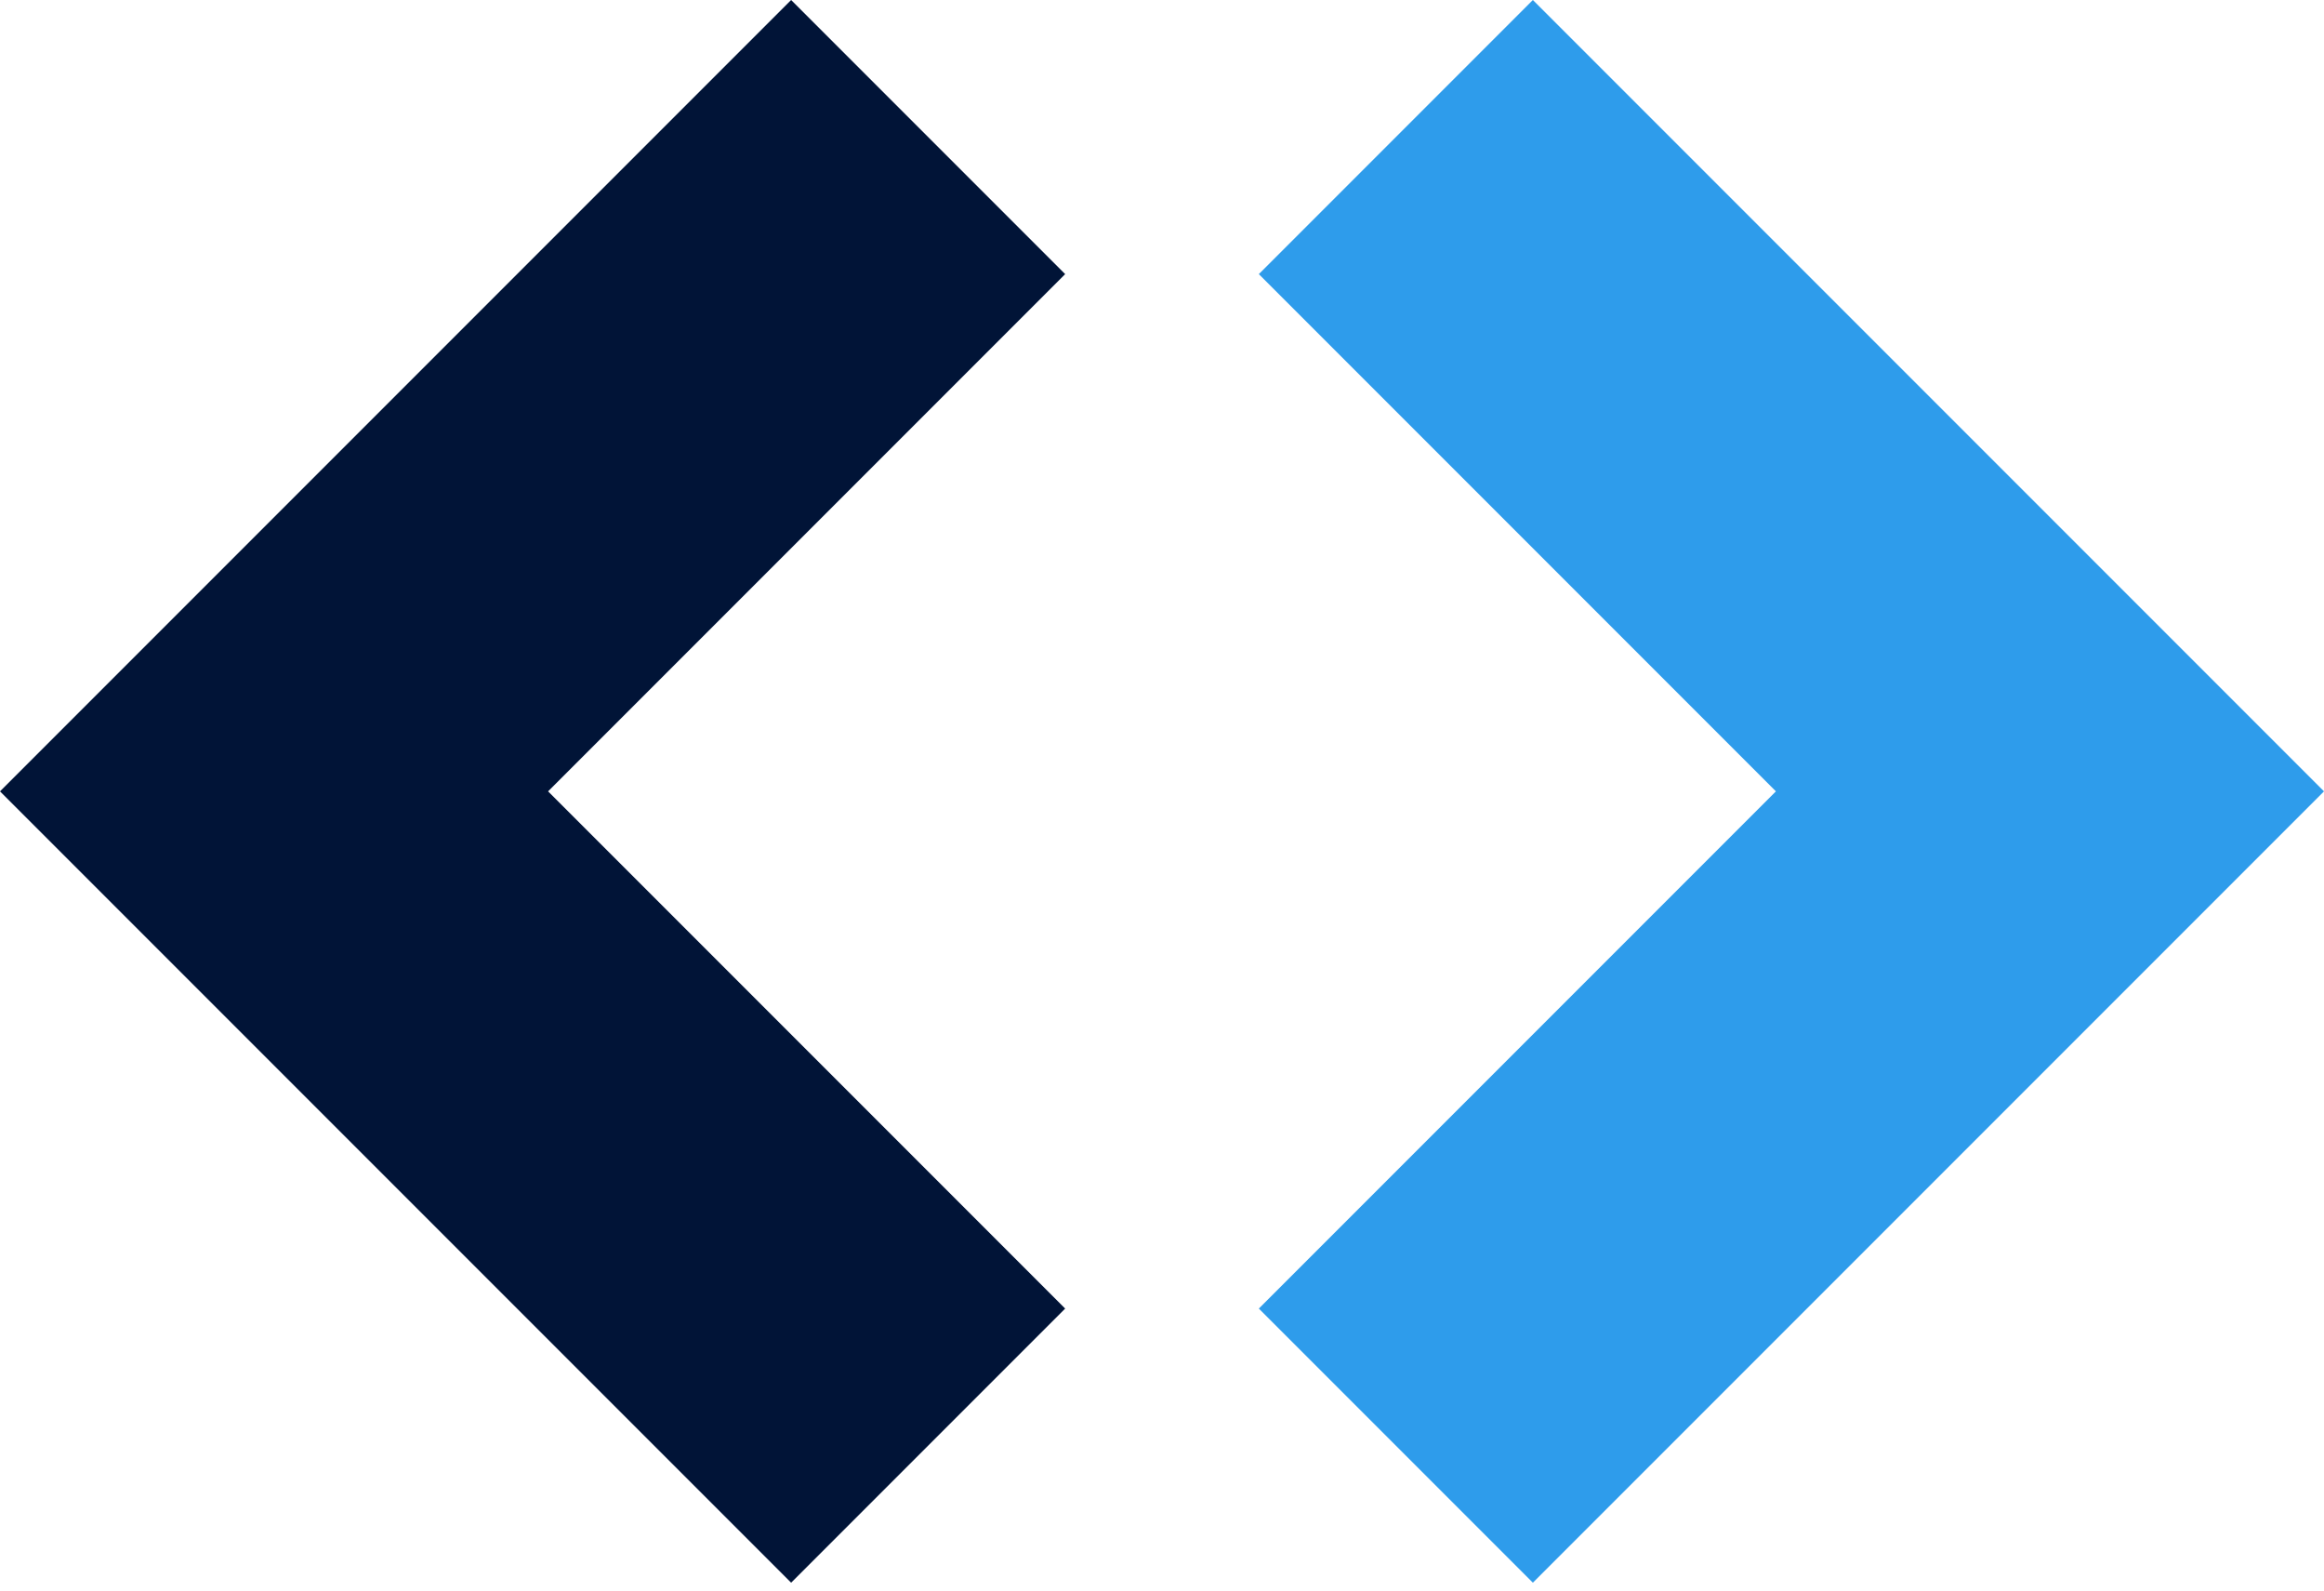 <svg width="57" height="39" viewBox="0 0 57 39" fill="none" xmlns="http://www.w3.org/2000/svg">
<g clip-path="url(#clip0_902_19260)">
<path fill-rule="evenodd" clip-rule="evenodd" d="M26.125 6.721L13.443 19.404L26.125 32.086L19.404 38.807L0 19.404L19.404 0L26.125 6.721Z" fill="#011437"/>
<path fill-rule="evenodd" clip-rule="evenodd" d="M30.875 32.086L37.596 38.807L57 19.404L37.596 0L30.875 6.721L43.557 19.404L30.875 32.086Z" fill="#2E9CEB"/>
</g>
<defs>
<clipPath id="clip0_902_19260">
<rect width="57" height="38.807" fill="white"/>
</clipPath>
</defs>
</svg>
